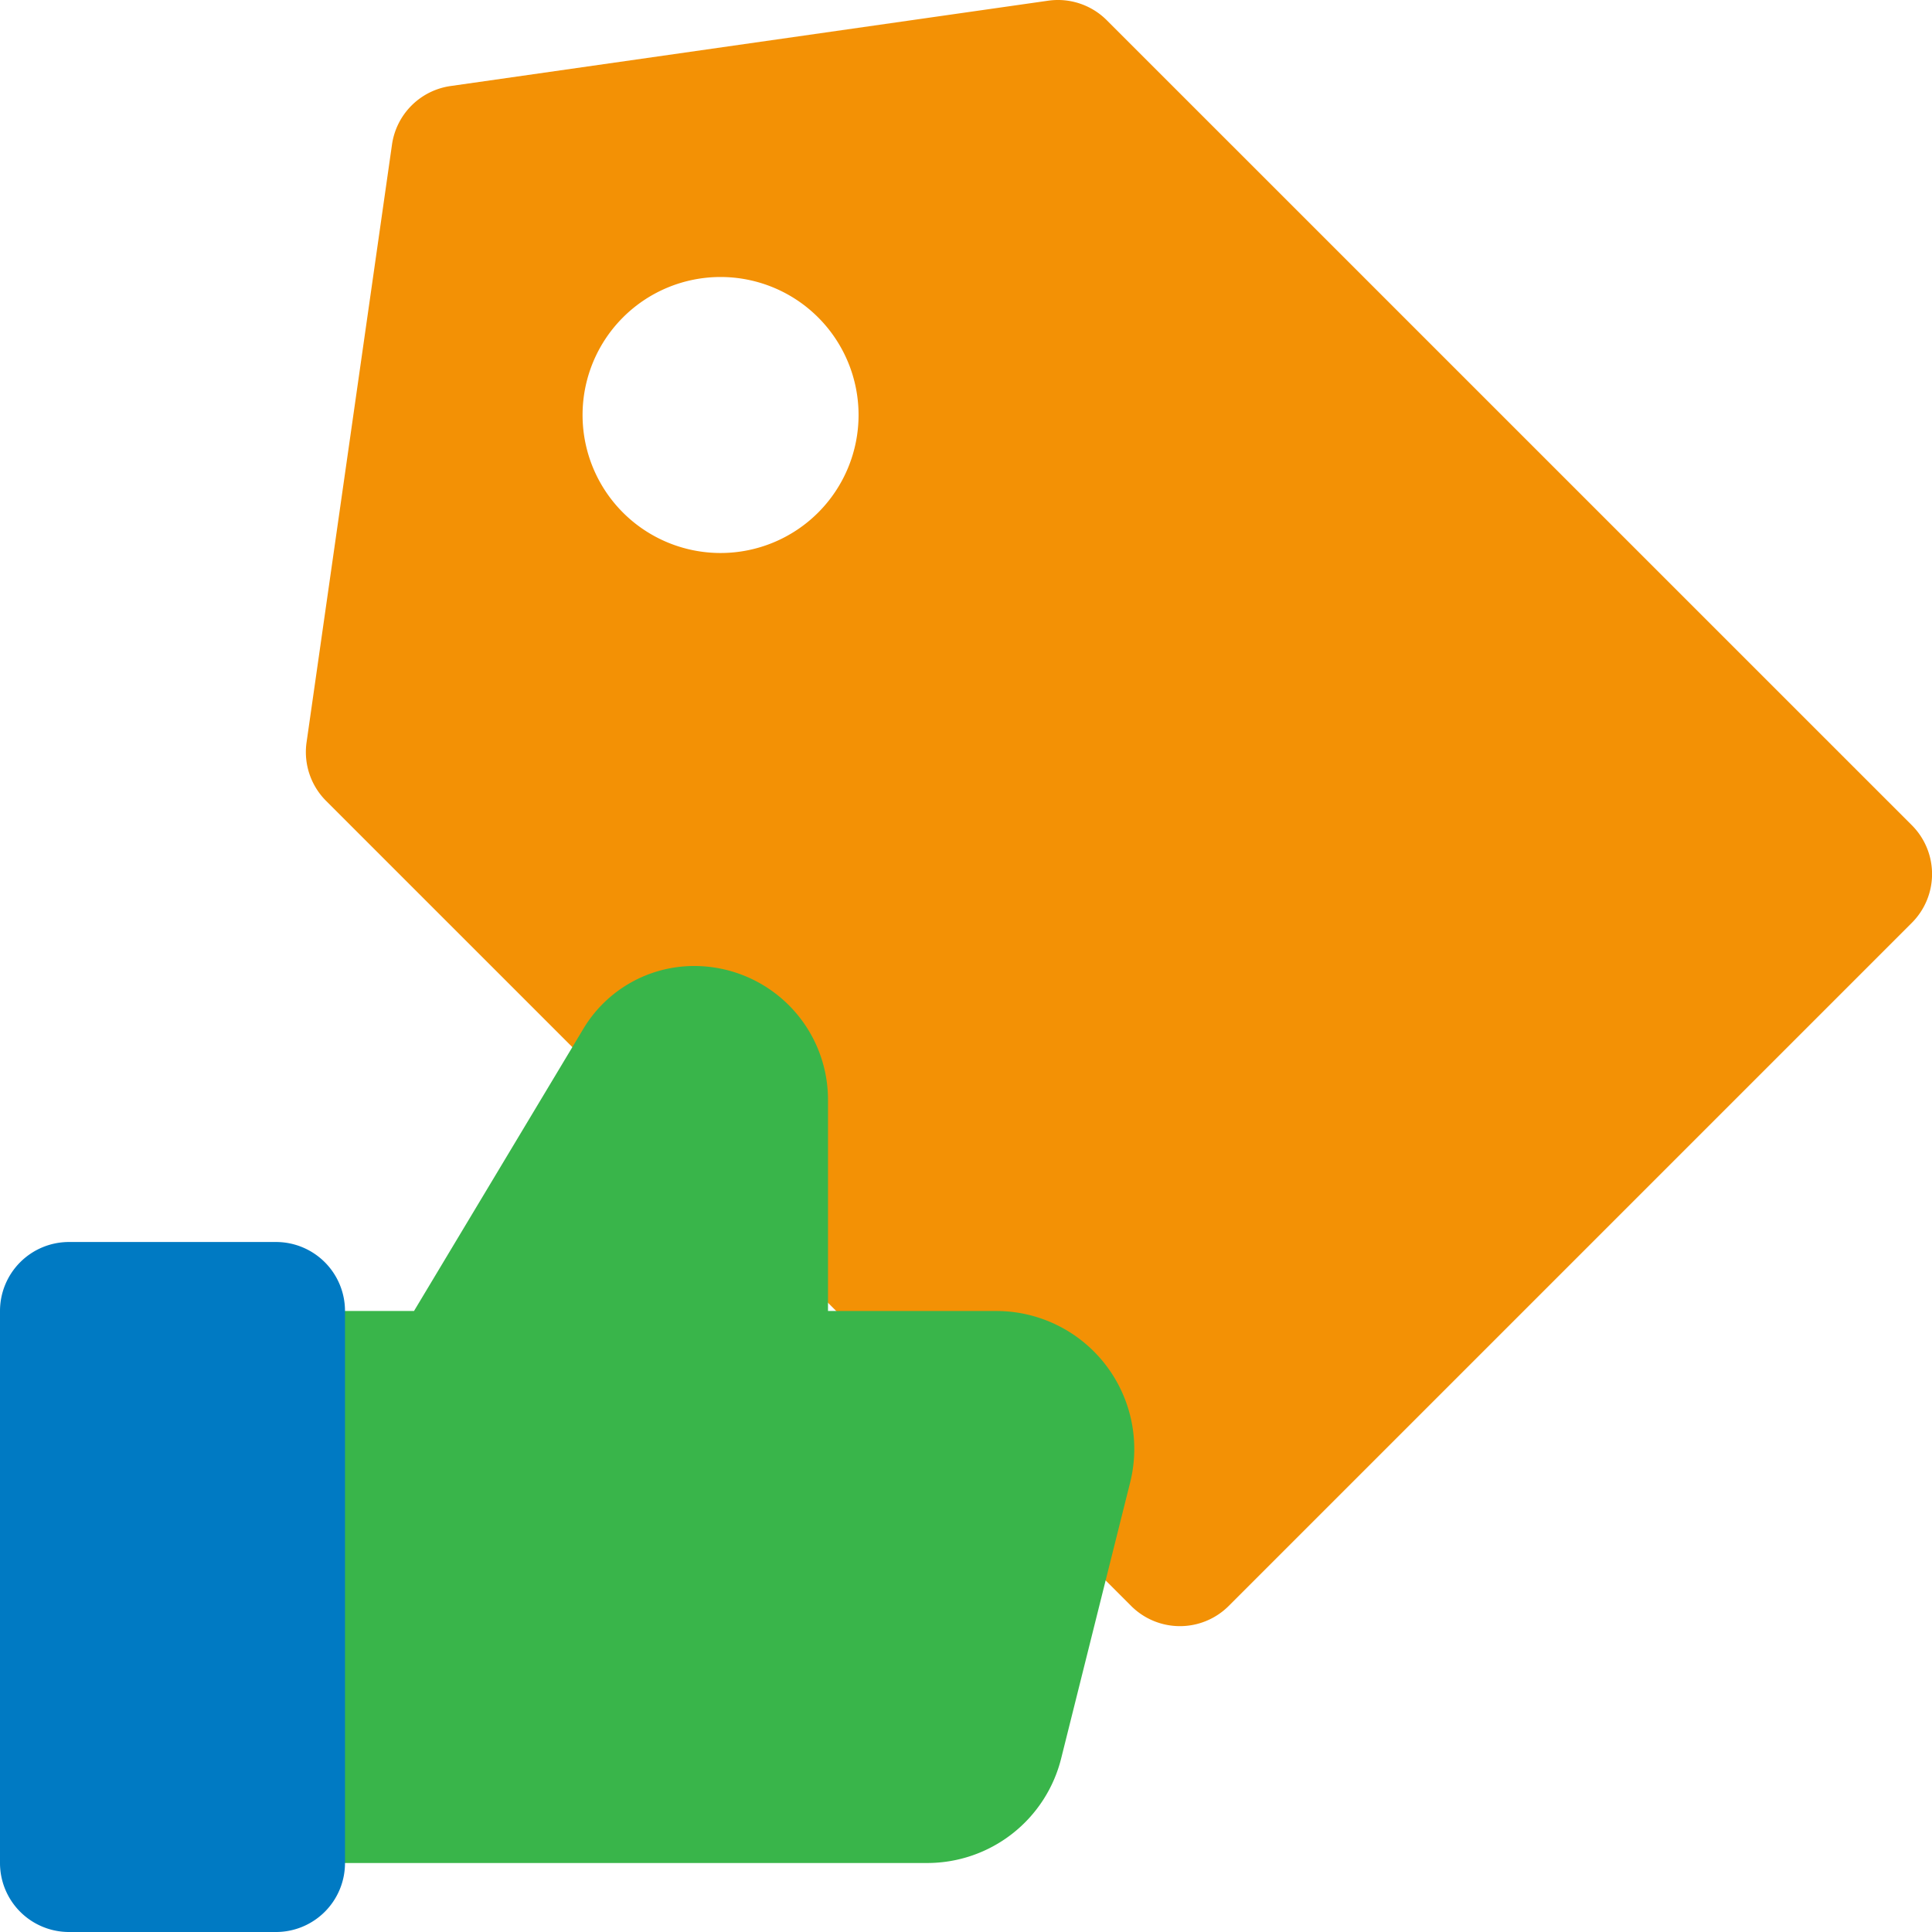 <svg xmlns="http://www.w3.org/2000/svg" width="28" height="28" viewBox="0 0 28 28">
  <g id="Best_Price" data-name="Best Price" transform="translate(-2 -2)">
    <path id="Path_55" data-name="Path 55" d="M18.04,2.293a1,1,0,0,0-.849-.283L8.529,3.247a1,1,0,0,0-.848.849c-.275,1.927-1.007,7.047-1.238,8.662a1,1,0,0,0,.283.849L18.393,25.274a1,1,0,0,0,1.415,0l9.9-9.9a1,1,0,0,0,0-1.414L18.04,2.293ZM11.029,6.6a2,2,0,1,1,0,2.829,2,2,0,0,1,0-2.829Z" fill="#f39105" fill-rule="evenodd"/>
    <path id="Path_56" data-name="Path 56" d="M6,21H8l2.455-4.091A1.871,1.871,0,0,1,12.06,16h0A1.939,1.939,0,0,1,14,17.938V21h2.438a2,2,0,0,1,1.941,2.485c-.328,1.309-.718,2.873-1,4A2,2,0,0,1,15.438,29H6Z" fill="#39b54a" fill-rule="evenodd"/>
    <path id="Path_57" data-name="Path 57" d="M7,21a1,1,0,0,0-1-1H3a1,1,0,0,0-1,1v8a1,1,0,0,0,1,1H6a1,1,0,0,0,1-1Z" fill="#007ac3" fill-rule="evenodd"/>
  </g>
</svg>
